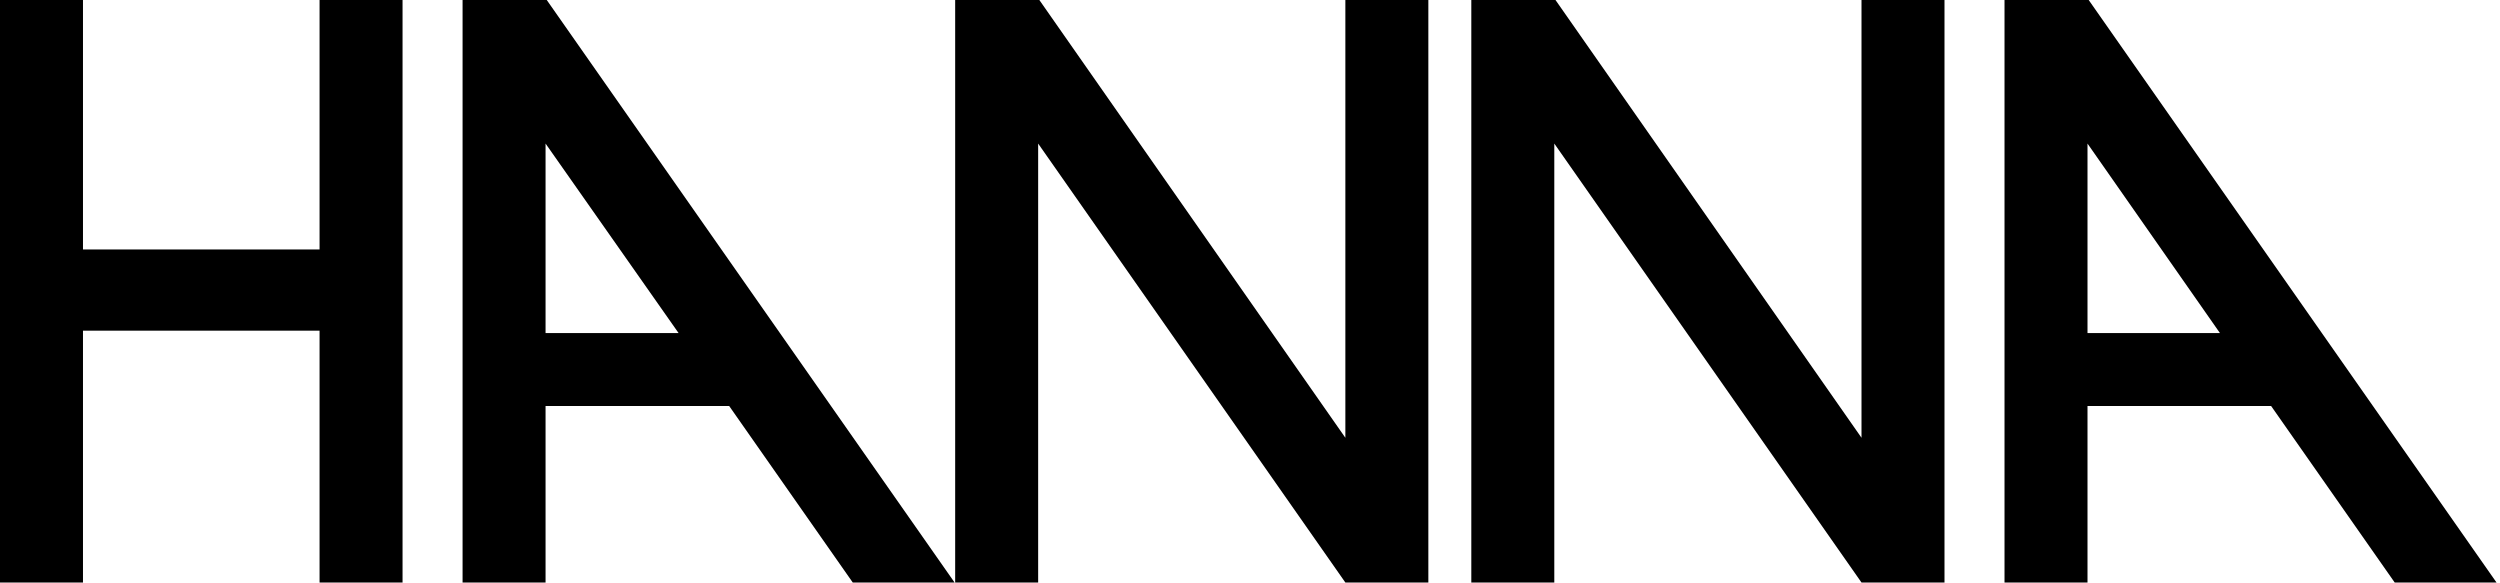 <svg viewBox="0 0 103 24" xmlns="http://www.w3.org/2000/svg">
<path d="M82.586 0H86.054L102.857 24H98.662L93.57 16.727H86.005V24H82.586V0ZM86.005 5.915V13.721H91.461L86.005 5.915ZM80.113 24V0H76.694V18.036L64.086 0H60.618V24H64.037V5.915L76.694 24H80.113ZM58.848 24V0H55.429V18.036L42.821 0H39.353V24H42.772V5.915L55.429 24H58.848ZM19.058 0H22.526L39.329 24H35.134L30.042 16.727H22.477V24H19.058V0ZM22.477 5.915V13.721H27.957L22.477 5.915Z" />
<path d="M13.166 24H16.585V0H13.166V10.279H3.419V0H0V24H3.419V13.624H13.166V24Z" />
</svg>
